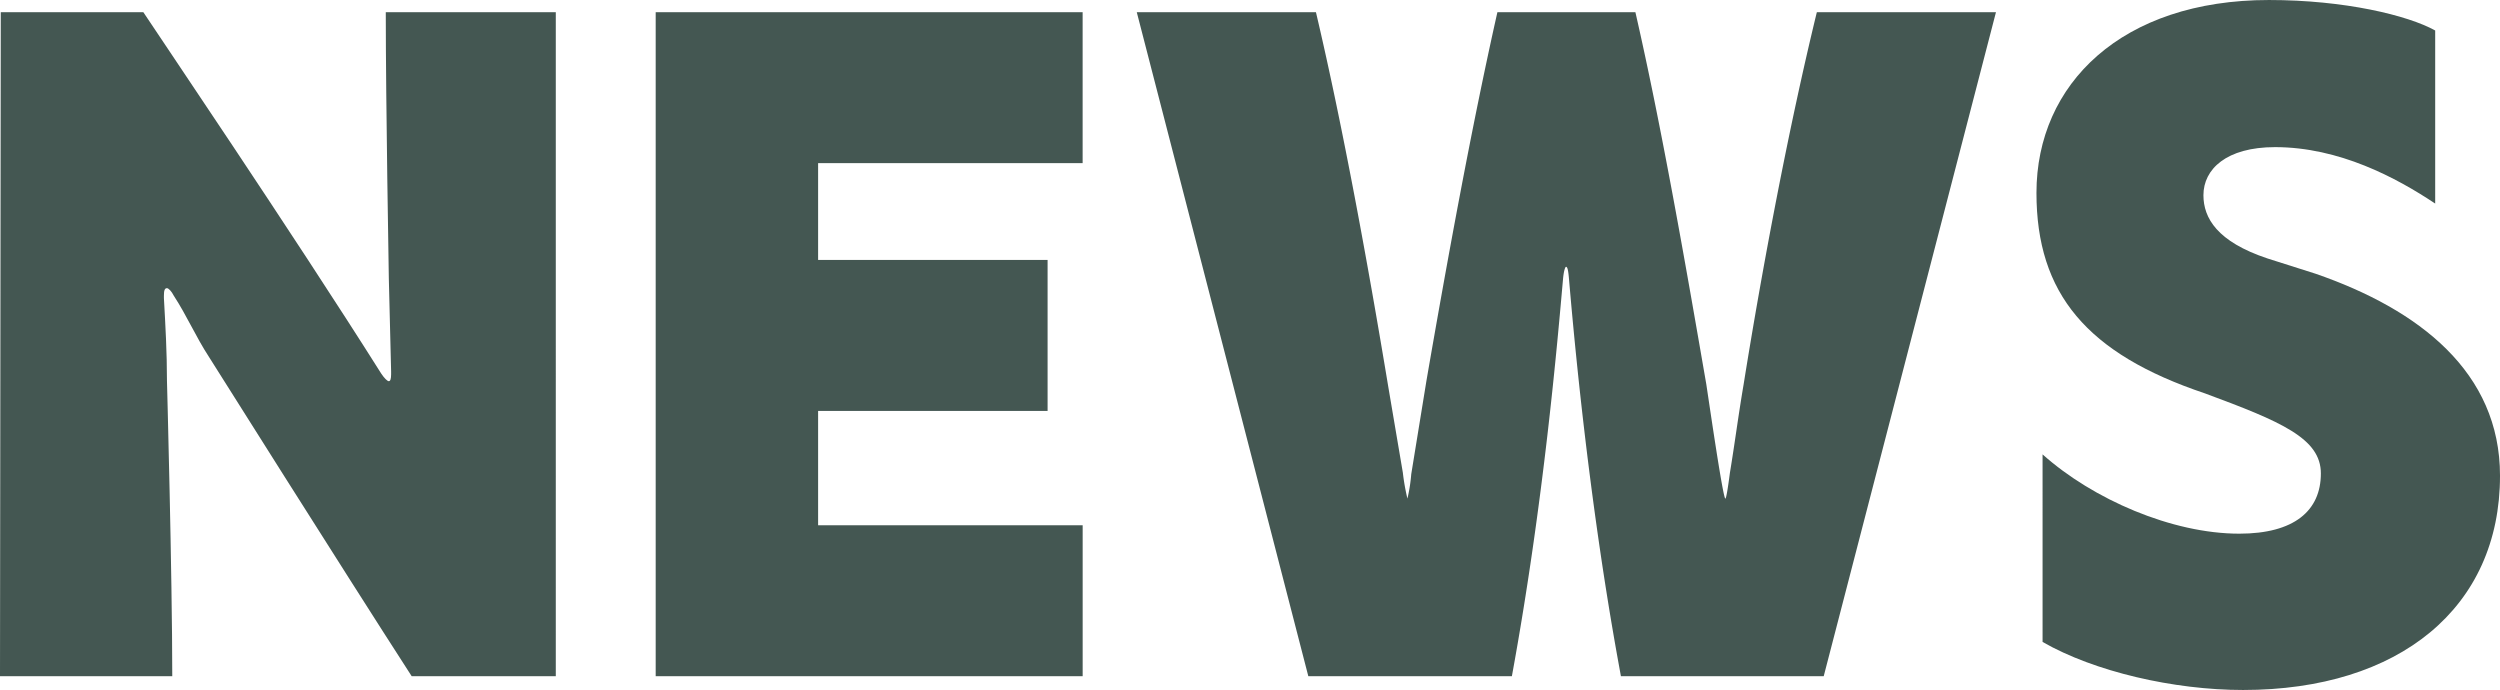 <svg xmlns="http://www.w3.org/2000/svg" width="376.829" height="104" viewBox="0 0 376.829 104">
  <g id="タイトル_NEWS" data-name="タイトル：NEWS" transform="translate(-482.818 -642.477)">
    <path id="パス_755" data-name="パス 755" d="M544.874,743.729c-10.458-16.2-30.569-48.149-30.569-48.149-1.953-2.989-3.332-6.206-5.285-9.195-.345-.69-.806-1.148-1.036-1.148-.344,0-.459.344-.459,1.148v.347c.23,4.135.459,8.157.459,12.411,0,0,.8,29.533.8,44.586H482.818l.116-100.092h21.488c1.264,1.953,22.524,33.326,35.856,54.469.459.691.919,1.152,1.148,1.152s.345-.345.345-1.034v-.461l-.345-14.019s-.459-26.547-.459-40.107h25.627V743.729Z" transform="translate(0 0.677)" fill="#445752"/>
    <path id="パス_756" data-name="パス 756" d="M545.218,743.729V643.637h64.354v22.754H569.7v14.594h34.59V703.74H569.7v17.237h39.877v22.752Z" transform="translate(36.433 0.677)" fill="#445752"/>
    <path id="パス_757" data-name="パス 757" d="M663.976,743.729c-.8-4.479-4.941-26.086-7.815-59.758-.115-1.379-.229-1.953-.459-1.953-.116,0-.345.573-.461,1.953-.8,8.967-2.871,33.442-7.7,59.758H616.859L591,643.637h27.007c4.137,17.583,7.929,38.5,10.916,56.539l2.184,12.872a32.71,32.71,0,0,0,.689,3.907,24.238,24.238,0,0,0,.575-3.679l2.3-14.133c3.1-17.929,6.781-38.154,10.688-55.507h20.8c4.023,17.583,7.585,38.152,10.688,56.08.575,3.792,2.528,17.239,2.873,17.239.114,0,.344-1.266.689-3.907.69-4.139,1.264-8.62,2.068-13.331,2.873-17.928,6.781-38.614,11.033-56.08h27L694.543,743.729Z" transform="translate(63.165 0.677)" fill="#445752"/>
    <path id="パス_758" data-name="パス 758" d="M677.541,710.967c7.585,6.781,19.537,11.952,29.649,11.952,8.274,0,12.3-3.448,12.3-9.079,0-5.287-5.976-7.813-17.469-12.067-17.812-5.974-25.4-15.053-25.4-30.223,0-16.433,12.871-29.072,35.049-29.072,11.377,0,20.915,2.3,25.052,4.595v26.086c-5.86-3.907-14.479-8.505-24.133-8.505-7.354,0-10.8,3.334-10.8,7.243,0,3.446,2.069,7.01,9.654,9.537l7.24,2.3c15.628,5.4,27.81,14.825,27.81,30.453,0,19.882-15.169,32.293-38.727,32.293-10.457,0-22.408-2.759-30.223-7.24Z" transform="translate(113.156 0)" fill="#445752"/>
  </g>
</svg>
